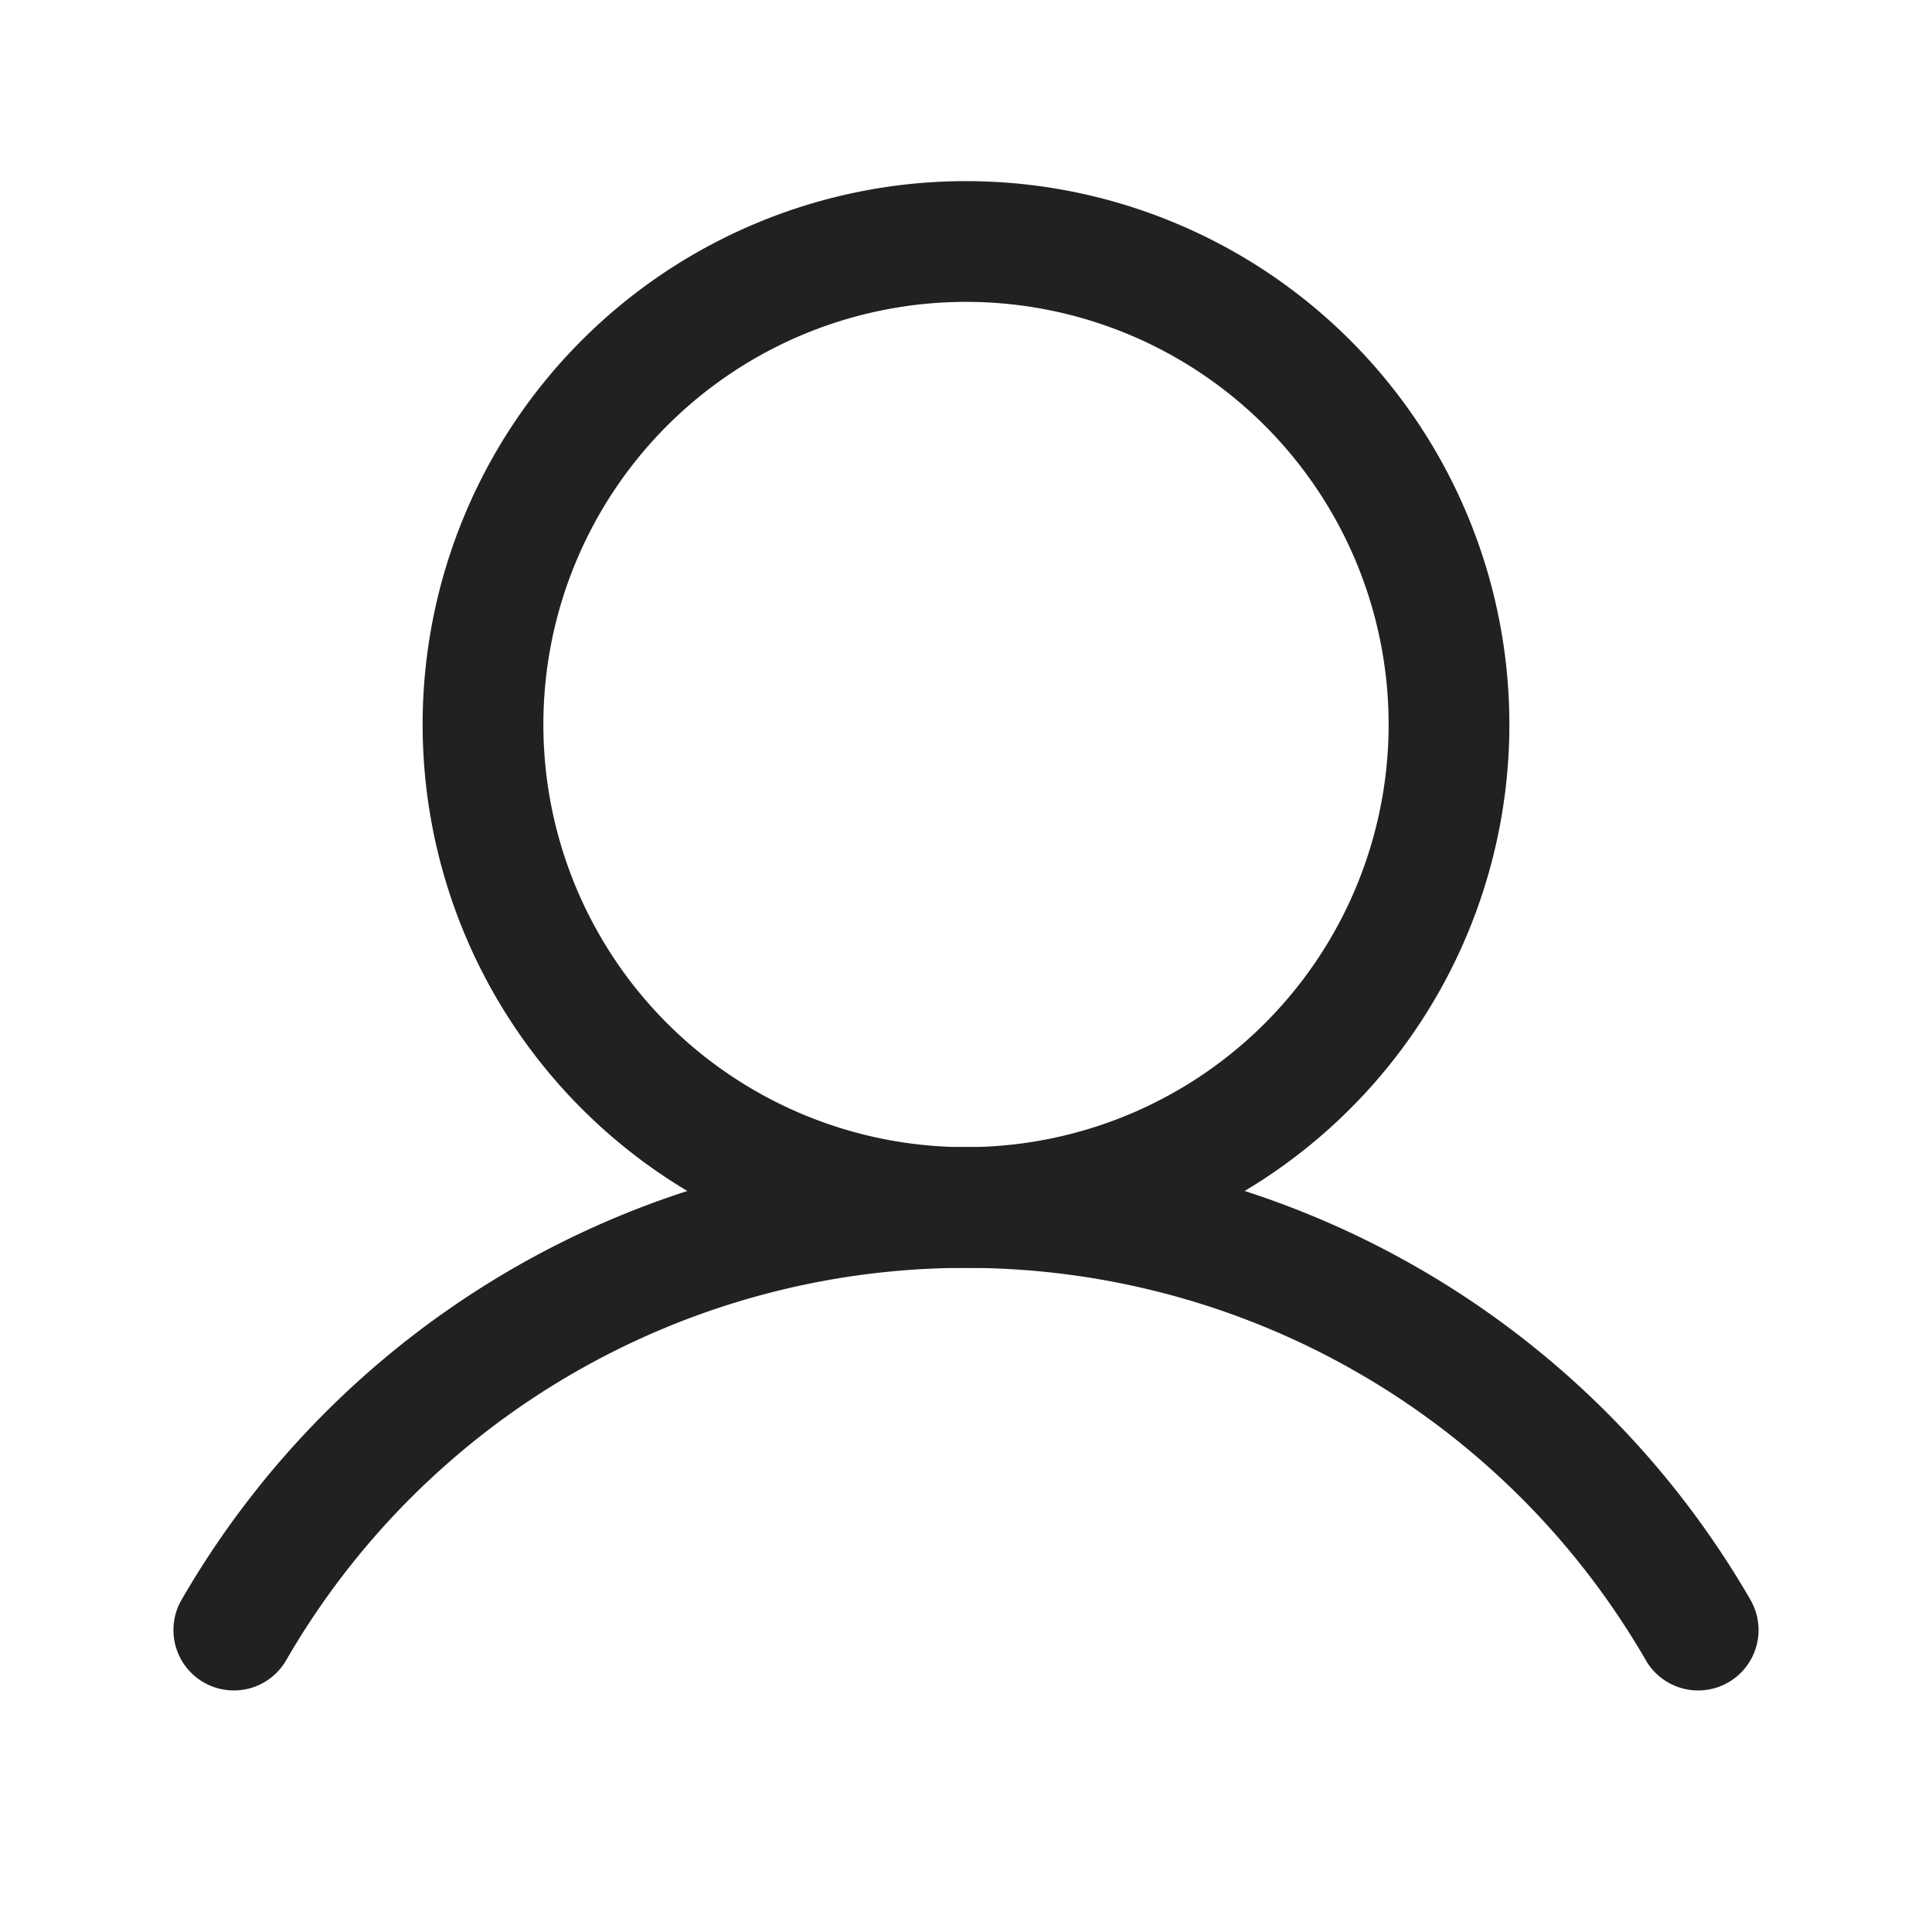 <svg width="24" height="24" fill="#212121" viewBox="0 0 24 24" xmlns="http://www.w3.org/2000/svg"><path fill-rule="evenodd" d="M12 3.75a5.25 5.25 0 100 10.5 5.25 5.25 0 000-10.5zM5.25 9a6.75 6.75 0 1113.5 0 6.75 6.75 0 01-13.5 0z"></path><path fill-rule="evenodd" d="M12 15.75a9.754 9.754 0 00-8.445 4.874.75.75 0 11-1.3-.75 11.254 11.254 0 0119.49 0 .75.75 0 01-1.3.75A9.754 9.754 0 0012 15.75z"></path></svg>